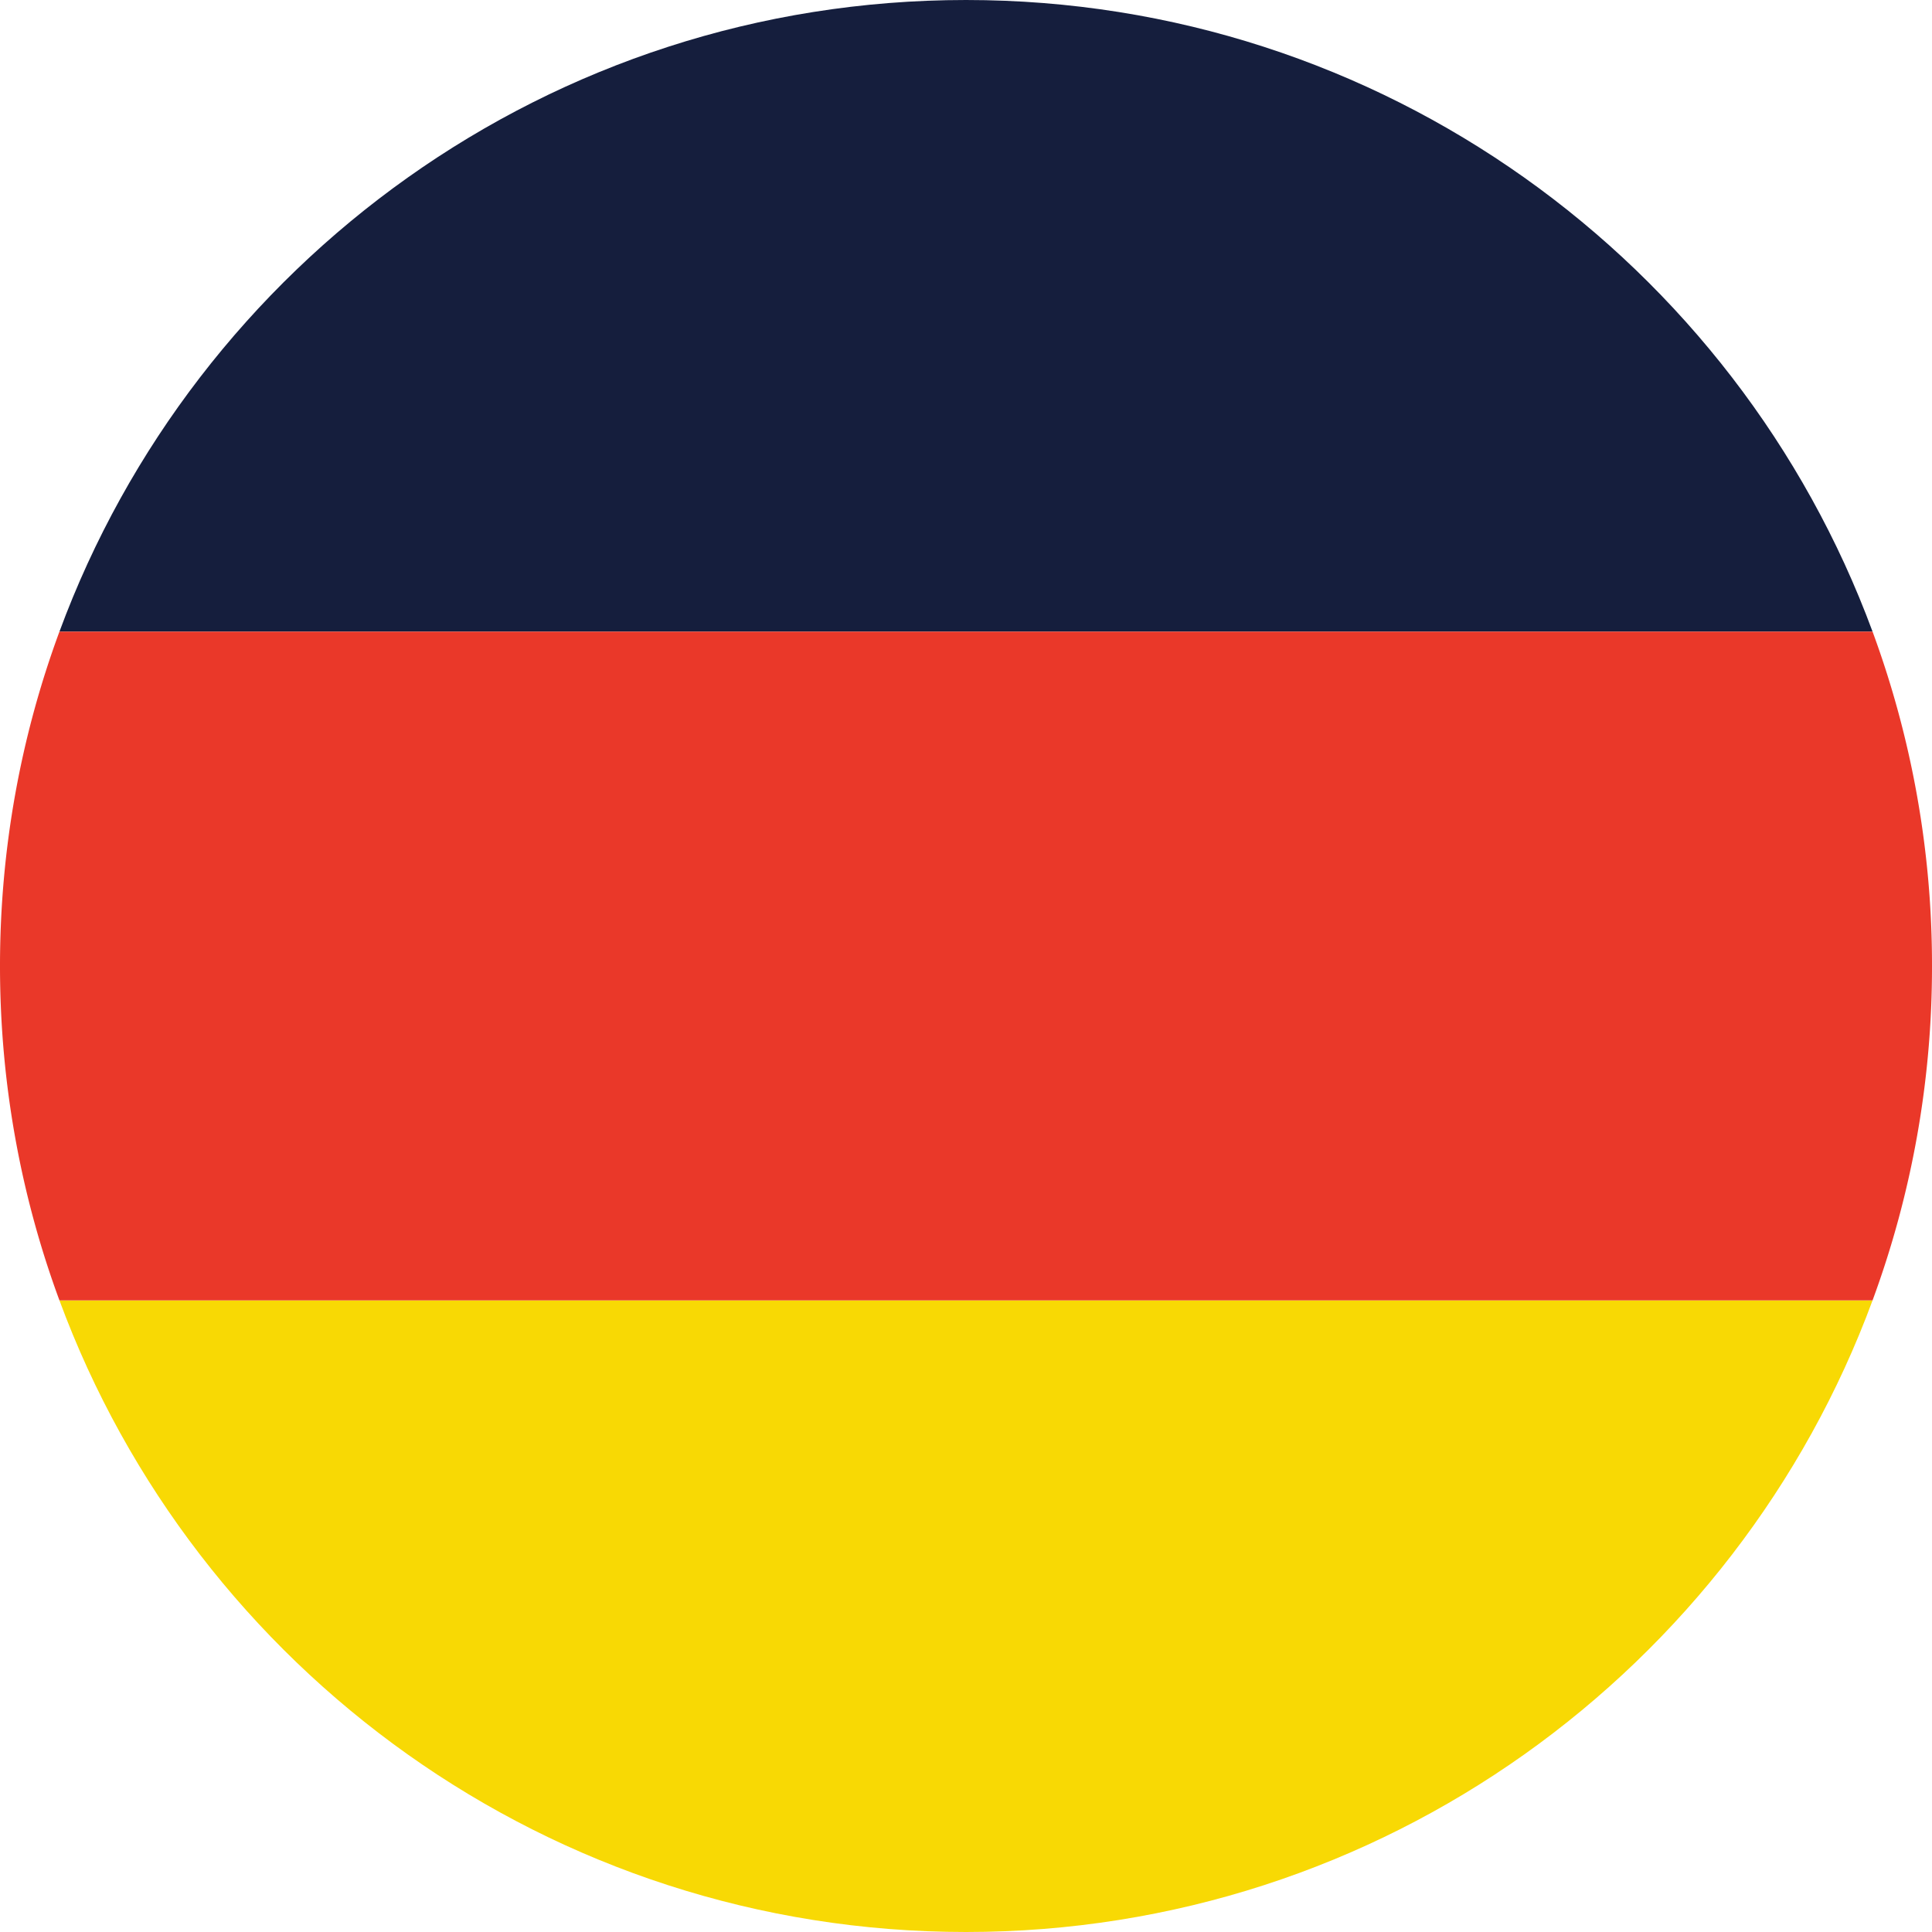 <svg xmlns="http://www.w3.org/2000/svg" width="52" height="52" fill="none" xmlns:v="https://vecta.io/nano"><path d="M25.5 35h24.9C46.738 44.924 37.196 52 26 52S5.262 44.924 1.6 35h23.9z" fill="#f8d904"/><path d="M26.5 17H1.6C5.262 7.076 14.805 0 26 0s20.738 7.076 24.4 17H26.5z" fill="#151e3d"/><path d="M25.5 17h24.9a25.95 25.95 0 0 1 1.6 9 25.95 25.95 0 0 1-1.6 9H26 1.6C.565 32.196 0 29.164 0 26s.565-6.196 1.6-9h23.9z" fill="#ea3829"/></svg>